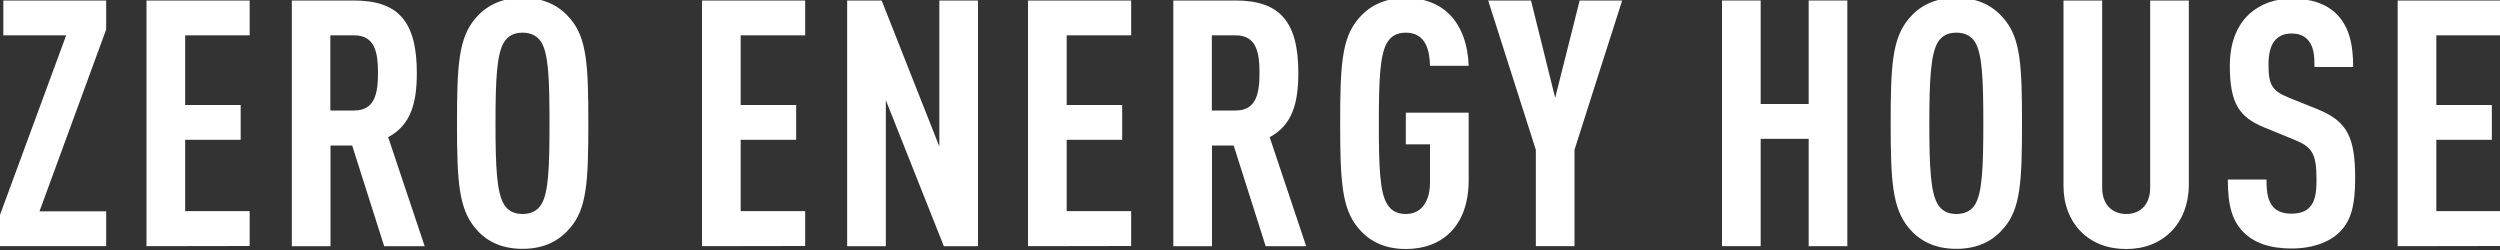 <?xml version="1.0" encoding="utf-8"?>
<!-- Generator: Adobe Illustrator 26.5.3, SVG Export Plug-In . SVG Version: 6.00 Build 0)  -->
<svg version="1.1" id="レイヤー_1" xmlns="http://www.w3.org/2000/svg" xmlns:xlink="http://www.w3.org/1999/xlink" x="0px"
	 y="0px" viewBox="0 0 1500 150" style="enable-background:new 0 0 1500 150;" xml:space="preserve">
<rect x="0" y="0" width="1500" height="150" fill="#333333" stroke="none"/>
<style type="text/css">
	.st0{fill:#FFFFFF;}
</style>
<g id="_レイヤー_7">
	<g>
		<path class="st0" d="M-0.5,147.7v-17.4L39.7,21.2H2V0.3h61.7v17.4l-40,109.1h40v20.9H-0.5z"/>
		<path class="st0" d="M87.9,147.7V0.3h61.9v20.9h-38.7V63h33.3v20.9h-33.3v42.8h38.7v20.9L87.9,147.7L87.9,147.7z"/>
		<path class="st0" d="M230.5,147.7l-19.2-60.4h-13v60.4h-23.2V0.3h37.3c26.9,0,37.7,13,37.7,43.5c0,18.2-3.7,31.3-17.2,38.5
			l21.9,65.4H230.5L230.5,147.7z M212.5,21.2h-14.3v45.1h14.3c12.4,0,14.3-10.3,14.3-22.6S224.9,21.2,212.5,21.2L212.5,21.2z"/>
		<path class="st0" d="M342.1,136.7c-6,7.2-14.9,12.6-28.6,12.6S291,144,285,136.7c-9.7-11.8-10.8-27.7-10.8-62.7s1-50.9,10.8-62.7
			c6-7.2,14.9-12.6,28.6-12.6s22.6,5.4,28.6,12.6c9.9,11.6,10.8,27.7,10.8,62.7S352.1,125.1,342.1,136.7z M324.7,25.2
			c-2.1-3.3-5.6-5.6-11.2-5.6s-8.9,2.3-11,5.6c-4.4,7-5.2,21.9-5.2,48.8s0.8,41.8,5.2,48.8c2.1,3.3,5.4,5.6,11,5.6s9.1-2.3,11.2-5.6
			c4.4-7,5-21.9,5-48.8S329.1,32.2,324.7,25.2z"/>
		<path class="st0" d="M421.2,147.7V0.3h61.9v20.9h-38.7V63h33.3v20.9h-33.3v42.8h38.7v20.9L421.2,147.7L421.2,147.7z"/>
		<path class="st0" d="M566.3,147.7l-34.8-87.6v87.6h-23.2V0.3H529l34.6,87.6V0.3h23.2v147.4H566.3L566.3,147.7z"/>
		<path class="st0" d="M616.8,147.7V0.3h61.9v20.9H640V63h33.3v20.9H640v42.8h38.7v20.9L616.8,147.7L616.8,147.7z"/>
		<path class="st0" d="M759.4,147.7l-19.2-60.4h-13v60.4H704V0.3h37.3c26.9,0,37.7,13,37.7,43.5c0,18.2-3.7,31.3-17.2,38.5
			l21.9,65.4H759.4L759.4,147.7z M741.4,21.2h-14.3v45.1h14.3c12.4,0,14.3-10.3,14.3-22.6S753.8,21.2,741.4,21.2L741.4,21.2z"/>
		<path class="st0" d="M843.5,149.4c-13.7,0-22.6-5.4-28.6-12.6c-9.7-11.6-10.8-27.7-10.8-62.7s1-51.1,10.8-62.7
			c6-7.2,14.9-12.6,28.6-12.6c11.4,0,20.1,3.7,26.3,9.9c7.2,7.4,11,18.2,11.4,30.8H858c-0.2-8.1-1.9-19.9-14.5-19.9
			c-5.6,0-8.9,2.3-11,5.6c-4.5,7-5.2,21.9-5.2,48.8s0.6,41.8,5.2,48.8c2.1,3.3,5.4,5.6,11,5.6c10.1,0,14.5-8.7,14.5-18.8v-23h-14.5
			v-19h37.7v40.8C881.1,135.3,865.6,149.4,843.5,149.4z"/>
		<path class="st0" d="M944.7,89.9v57.8h-23.2V89.9L892.9,0.3h25.7l14.5,58.4l14.7-58.4h25.5C973.2,0.3,944.7,89.9,944.7,89.9z"/>
		<path class="st0" d="M1085.2,147.7V83.3h-28.8v64.4h-23.2V0.3h23.2v62.1h28.8V0.3h23.2v147.4H1085.2z"/>
		<path class="st0" d="M1202.4,136.7c-6,7.2-14.9,12.6-28.6,12.6s-22.6-5.4-28.6-12.6c-9.7-11.8-10.8-27.7-10.8-62.7
			s1-50.9,10.8-62.7c6-7.2,14.9-12.6,28.6-12.6s22.6,5.4,28.6,12.6c9.9,11.6,10.8,27.7,10.8,62.7S1212.3,125.1,1202.4,136.7z
			 M1185,25.2c-2.1-3.3-5.6-5.6-11.2-5.6s-8.9,2.3-11,5.6c-4.3,7-5.2,21.9-5.2,48.8s0.8,41.8,5.2,48.8c2.1,3.3,5.4,5.6,11,5.6
			s9.1-2.3,11.2-5.6c4.3-7,5-21.9,5-48.8S1189.3,32.2,1185,25.2z"/>
		<path class="st0" d="M1303,138.6c-7,7.2-16.3,10.8-27.3,10.8s-20.5-3.5-27.5-10.8c-6.4-6.6-10.1-15.9-10.1-27.1V0.3h23.2v112.4
			c0,10.6,6.6,15.7,14.5,15.7s14.3-5.2,14.3-15.7V0.3h23.2v111.2C1313.1,122.7,1309.4,132,1303,138.6L1303,138.6z"/>
		<path class="st0" d="M1403.6,139.4c-6,5.8-15.7,9.7-28.8,9.7s-22.4-3.5-28.6-9.7c-7-7-9.5-16.2-9.5-31.7h23.2
			c0,7.9,0.8,12.8,4.1,16.6c2.1,2.3,5.6,3.9,10.8,3.9s8.9-1.4,11.2-4.1c3.1-3.5,3.9-8.5,3.9-16.3c0-15.7-2.5-19.7-13.9-24.2
			l-17.6-7.2c-14.9-6.2-20.5-14.3-20.5-37c0-13.2,3.9-24,12-31.3c6.4-5.6,14.7-8.9,25.2-8.9c11.8,0,20.5,3.1,26.5,8.9
			c7.7,7.4,10.3,18,10.3,32.1h-23.2c0-6.6-0.4-11.8-3.5-15.7c-2.1-2.7-5.4-4.4-10.3-4.4s-7.7,1.7-9.9,4.1c-2.7,3.1-3.9,8.1-3.9,14.5
			c0,12,1.9,15.7,12.2,19.9l17.4,7c17.6,7.2,22.4,16.6,22.4,41.4C1413.1,122,1411.1,132.2,1403.6,139.4L1403.6,139.4z"/>
		<path class="st0" d="M1438.6,147.7V0.3h61.9v20.9h-38.7V63h33.3v20.9h-33.3v42.8h38.7v20.9L1438.6,147.7L1438.6,147.7z"/>
	</g>
</g>
</svg>
